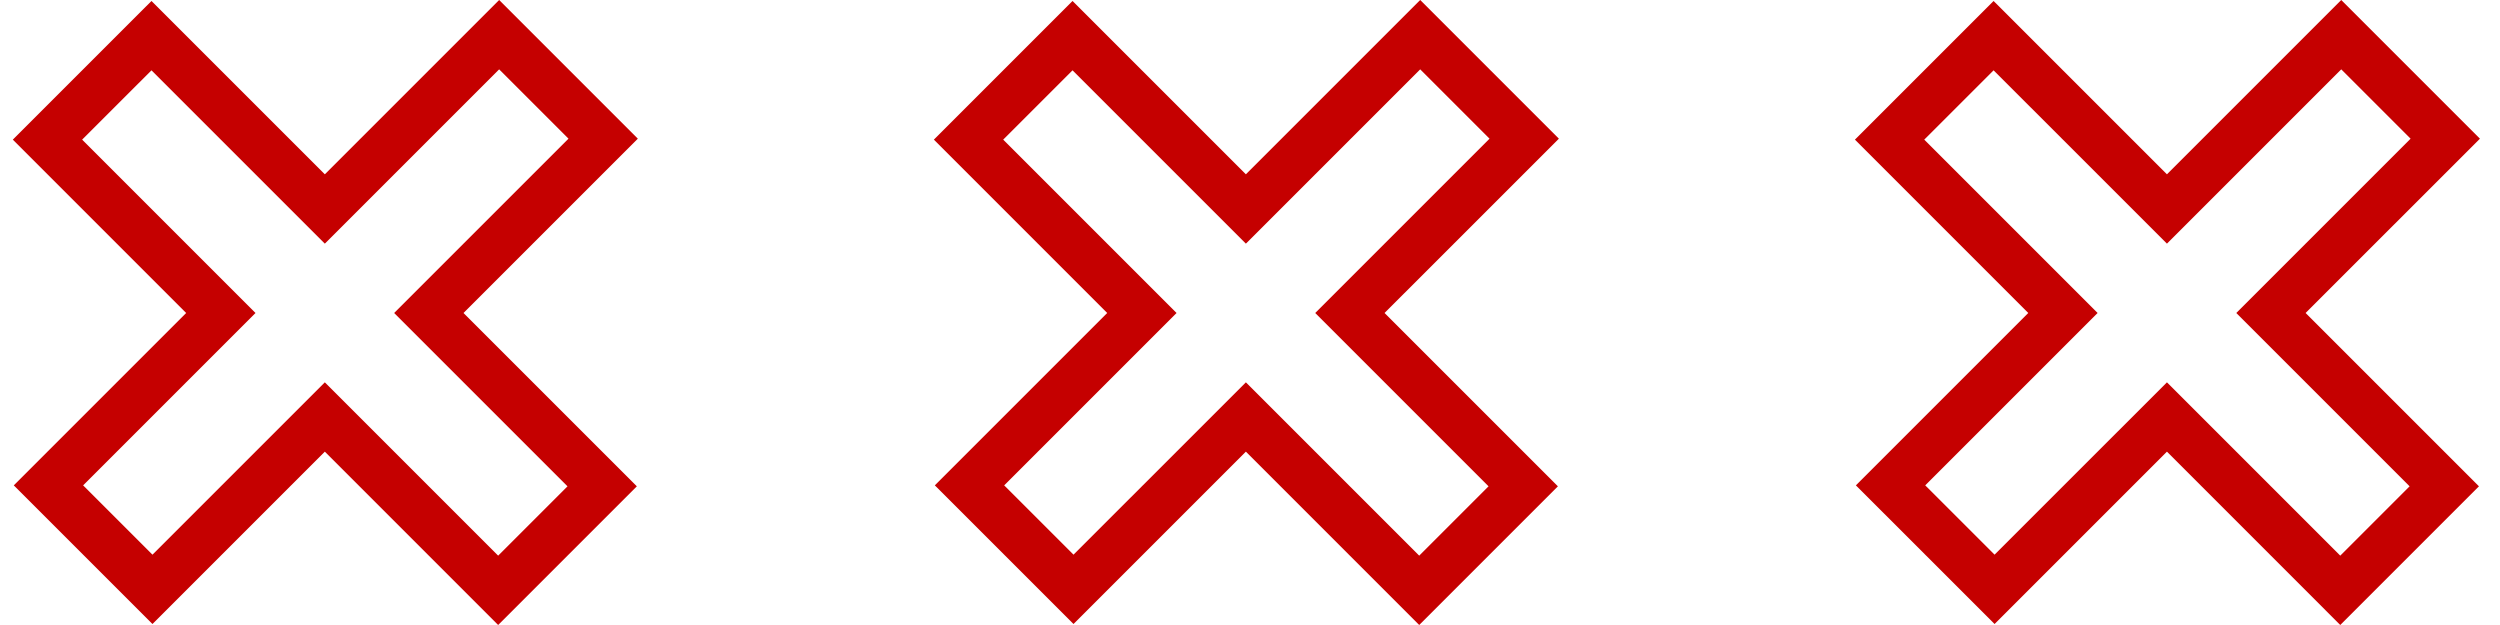 <?xml version="1.0" encoding="UTF-8"?>
<svg xmlns="http://www.w3.org/2000/svg" width="76" height="19" viewBox="0 0 76 19" fill="none">
  <path fill-rule="evenodd" clip-rule="evenodd" d="M4.605 0.03L0.39 4.245L5.659 9.515L0.419 14.755L4.635 18.97L9.875 13.73L15.144 19L19.36 14.784L14.09 9.515L19.39 4.216L15.174 0L9.875 5.299L4.605 0.03ZM15.174 2.108L9.875 7.407L4.605 2.138L2.497 4.245L7.767 9.515L2.527 14.755L4.635 16.862L9.875 11.623L15.144 16.892L17.252 14.784L11.982 9.515L17.282 4.216L15.174 2.108Z" fill="#C50000"></path>
  <path fill-rule="evenodd" clip-rule="evenodd" d="M32.605 0.03L28.39 4.245L33.659 9.515L28.419 14.755L32.635 18.97L37.875 13.73L43.144 19L47.36 14.784L42.09 9.515L47.39 4.216L43.174 0L37.875 5.299L32.605 0.03ZM43.174 2.108L37.875 7.407L32.605 2.138L30.497 4.245L35.767 9.515L30.527 14.755L32.635 16.862L37.875 11.623L43.144 16.892L45.252 14.784L39.983 9.515L45.282 4.216L43.174 2.108Z" fill="#C50000"></path>
  <path fill-rule="evenodd" clip-rule="evenodd" d="M60.605 0.03L56.39 4.245L61.659 9.515L56.419 14.755L60.635 18.97L65.875 13.73L71.144 19L75.36 14.784L70.09 9.515L75.39 4.216L71.174 0L65.875 5.299L60.605 0.03ZM71.174 2.108L65.875 7.407L60.605 2.138L58.497 4.245L63.767 9.515L58.527 14.755L60.635 16.862L65.875 11.623L71.144 16.892L73.252 14.784L67.983 9.515L73.282 4.216L71.174 2.108Z" fill="#C50000"></path>
</svg>
